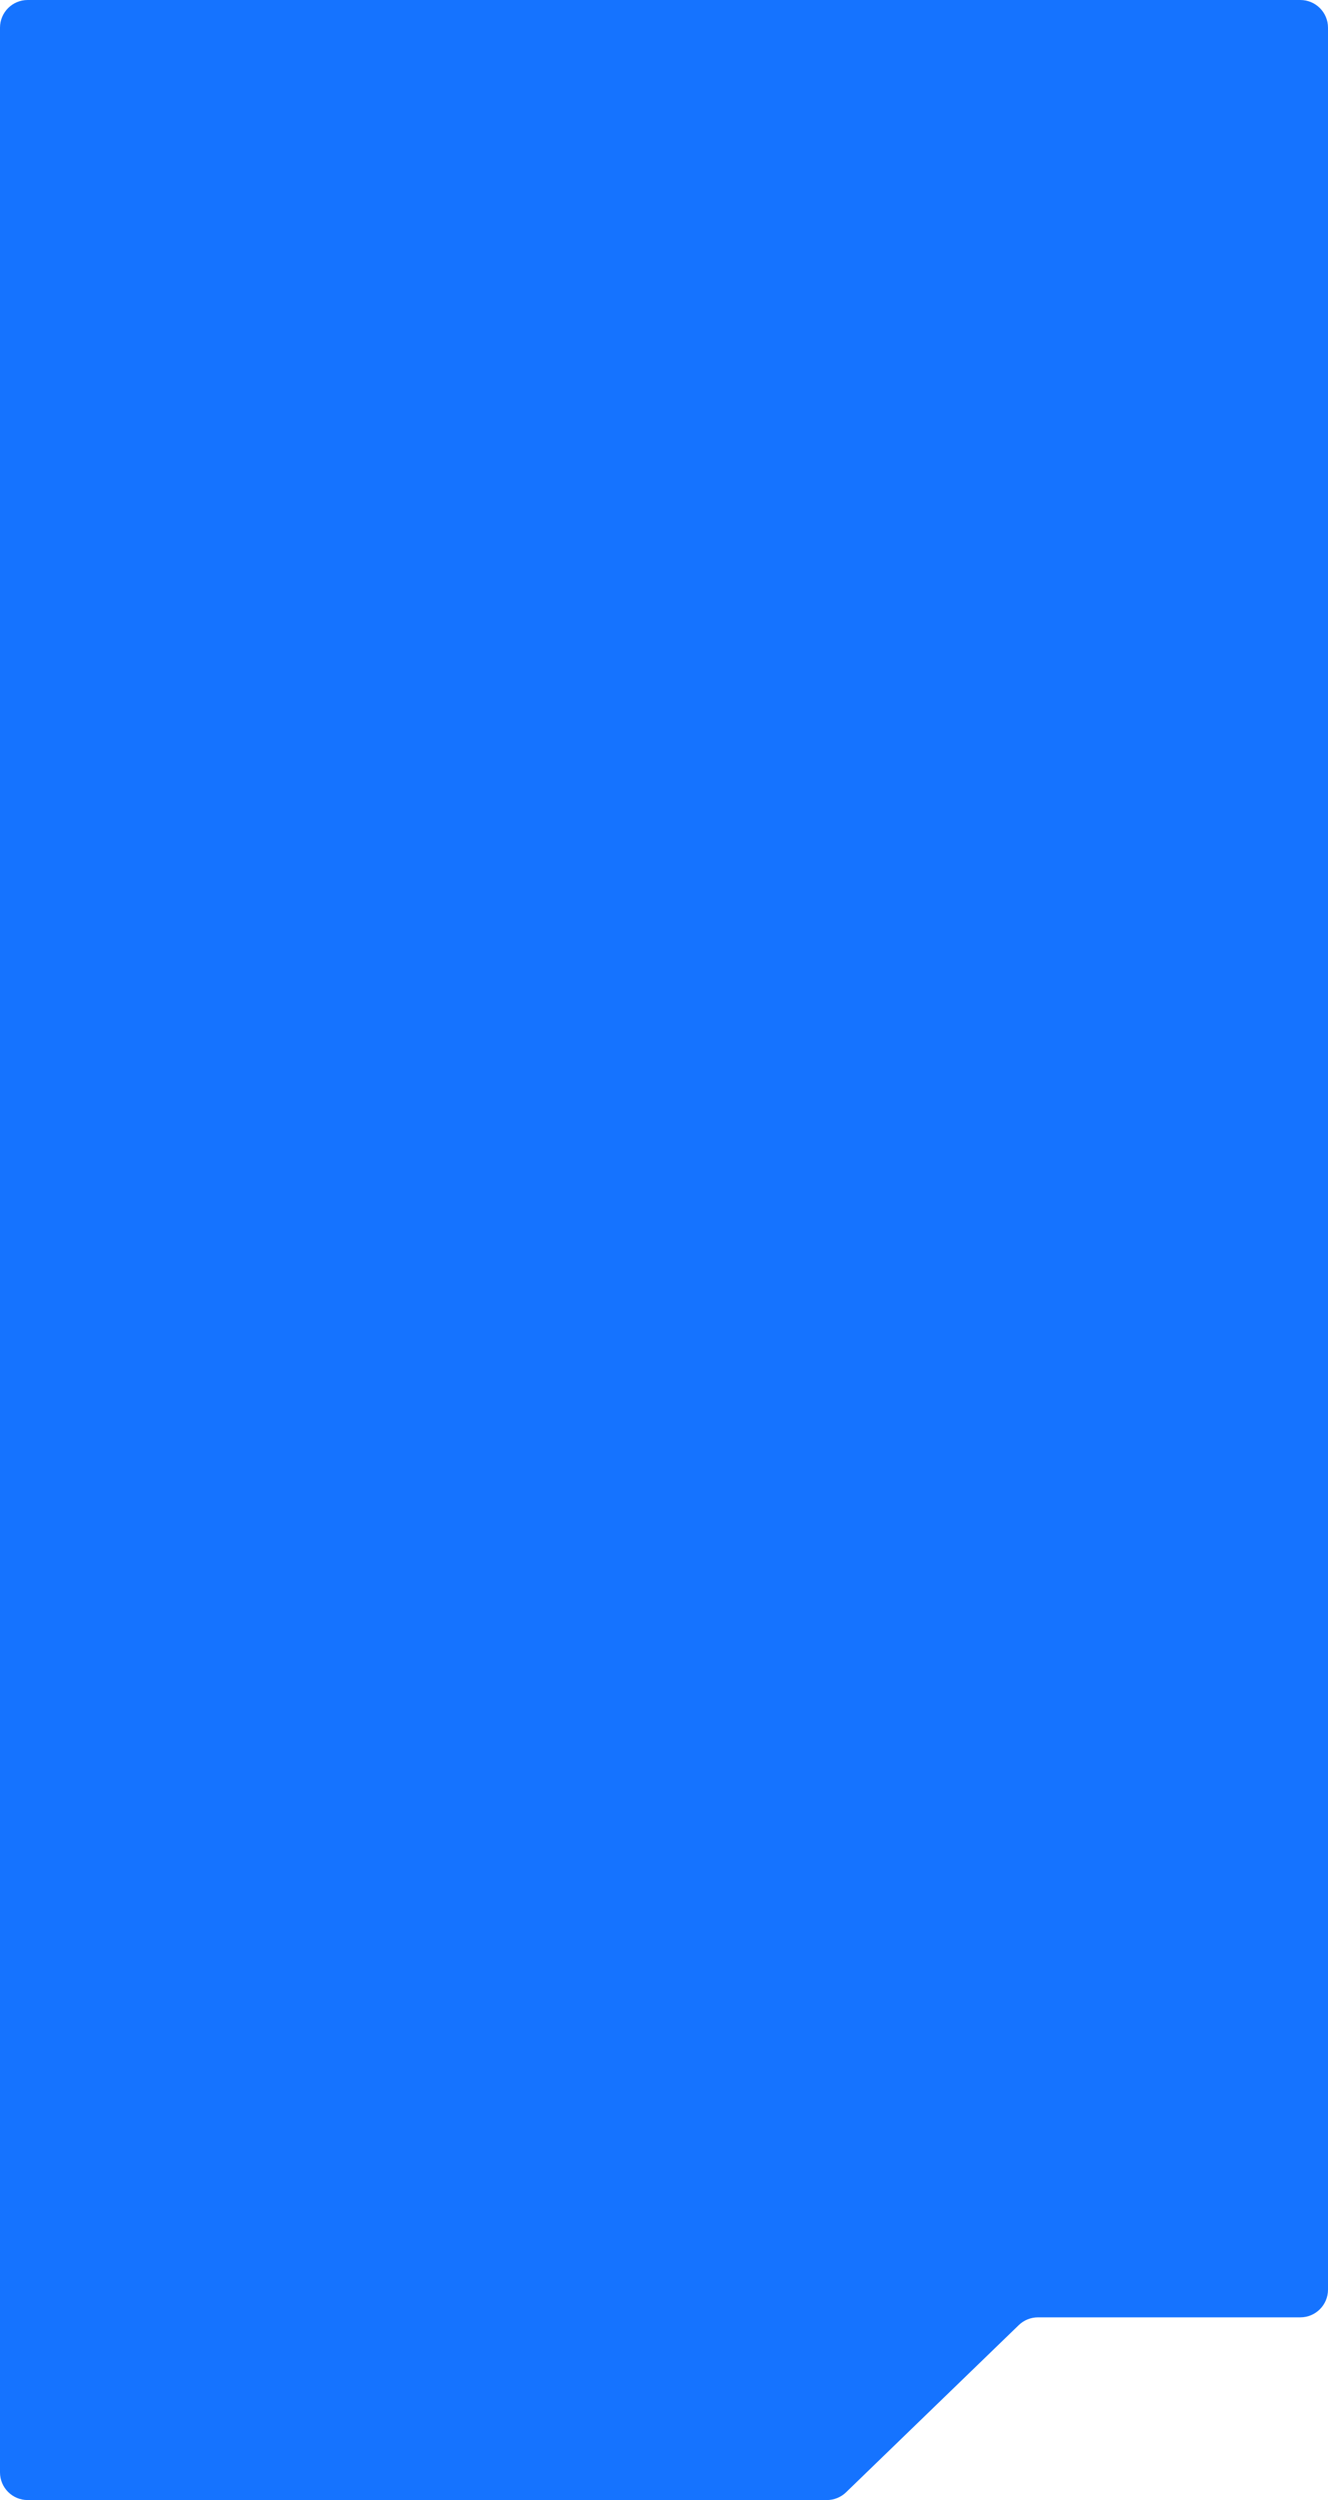 <?xml version="1.0" encoding="UTF-8"?> <svg xmlns="http://www.w3.org/2000/svg" width="480" height="903" viewBox="0 0 480 903" fill="none"> <path fill-rule="evenodd" clip-rule="evenodd" d="M480 827C480 832.523 475.523 837 470 837H375.178C372.584 837 370.091 838.008 368.226 839.812L305.807 900.188C303.943 901.992 301.45 903 298.855 903H10C4.477 903 0 898.523 0 893V10C0 4.477 4.477 0 10 0H470C475.523 0 480 4.477 480 10V827Z" fill="#1573FF"></path> </svg> 